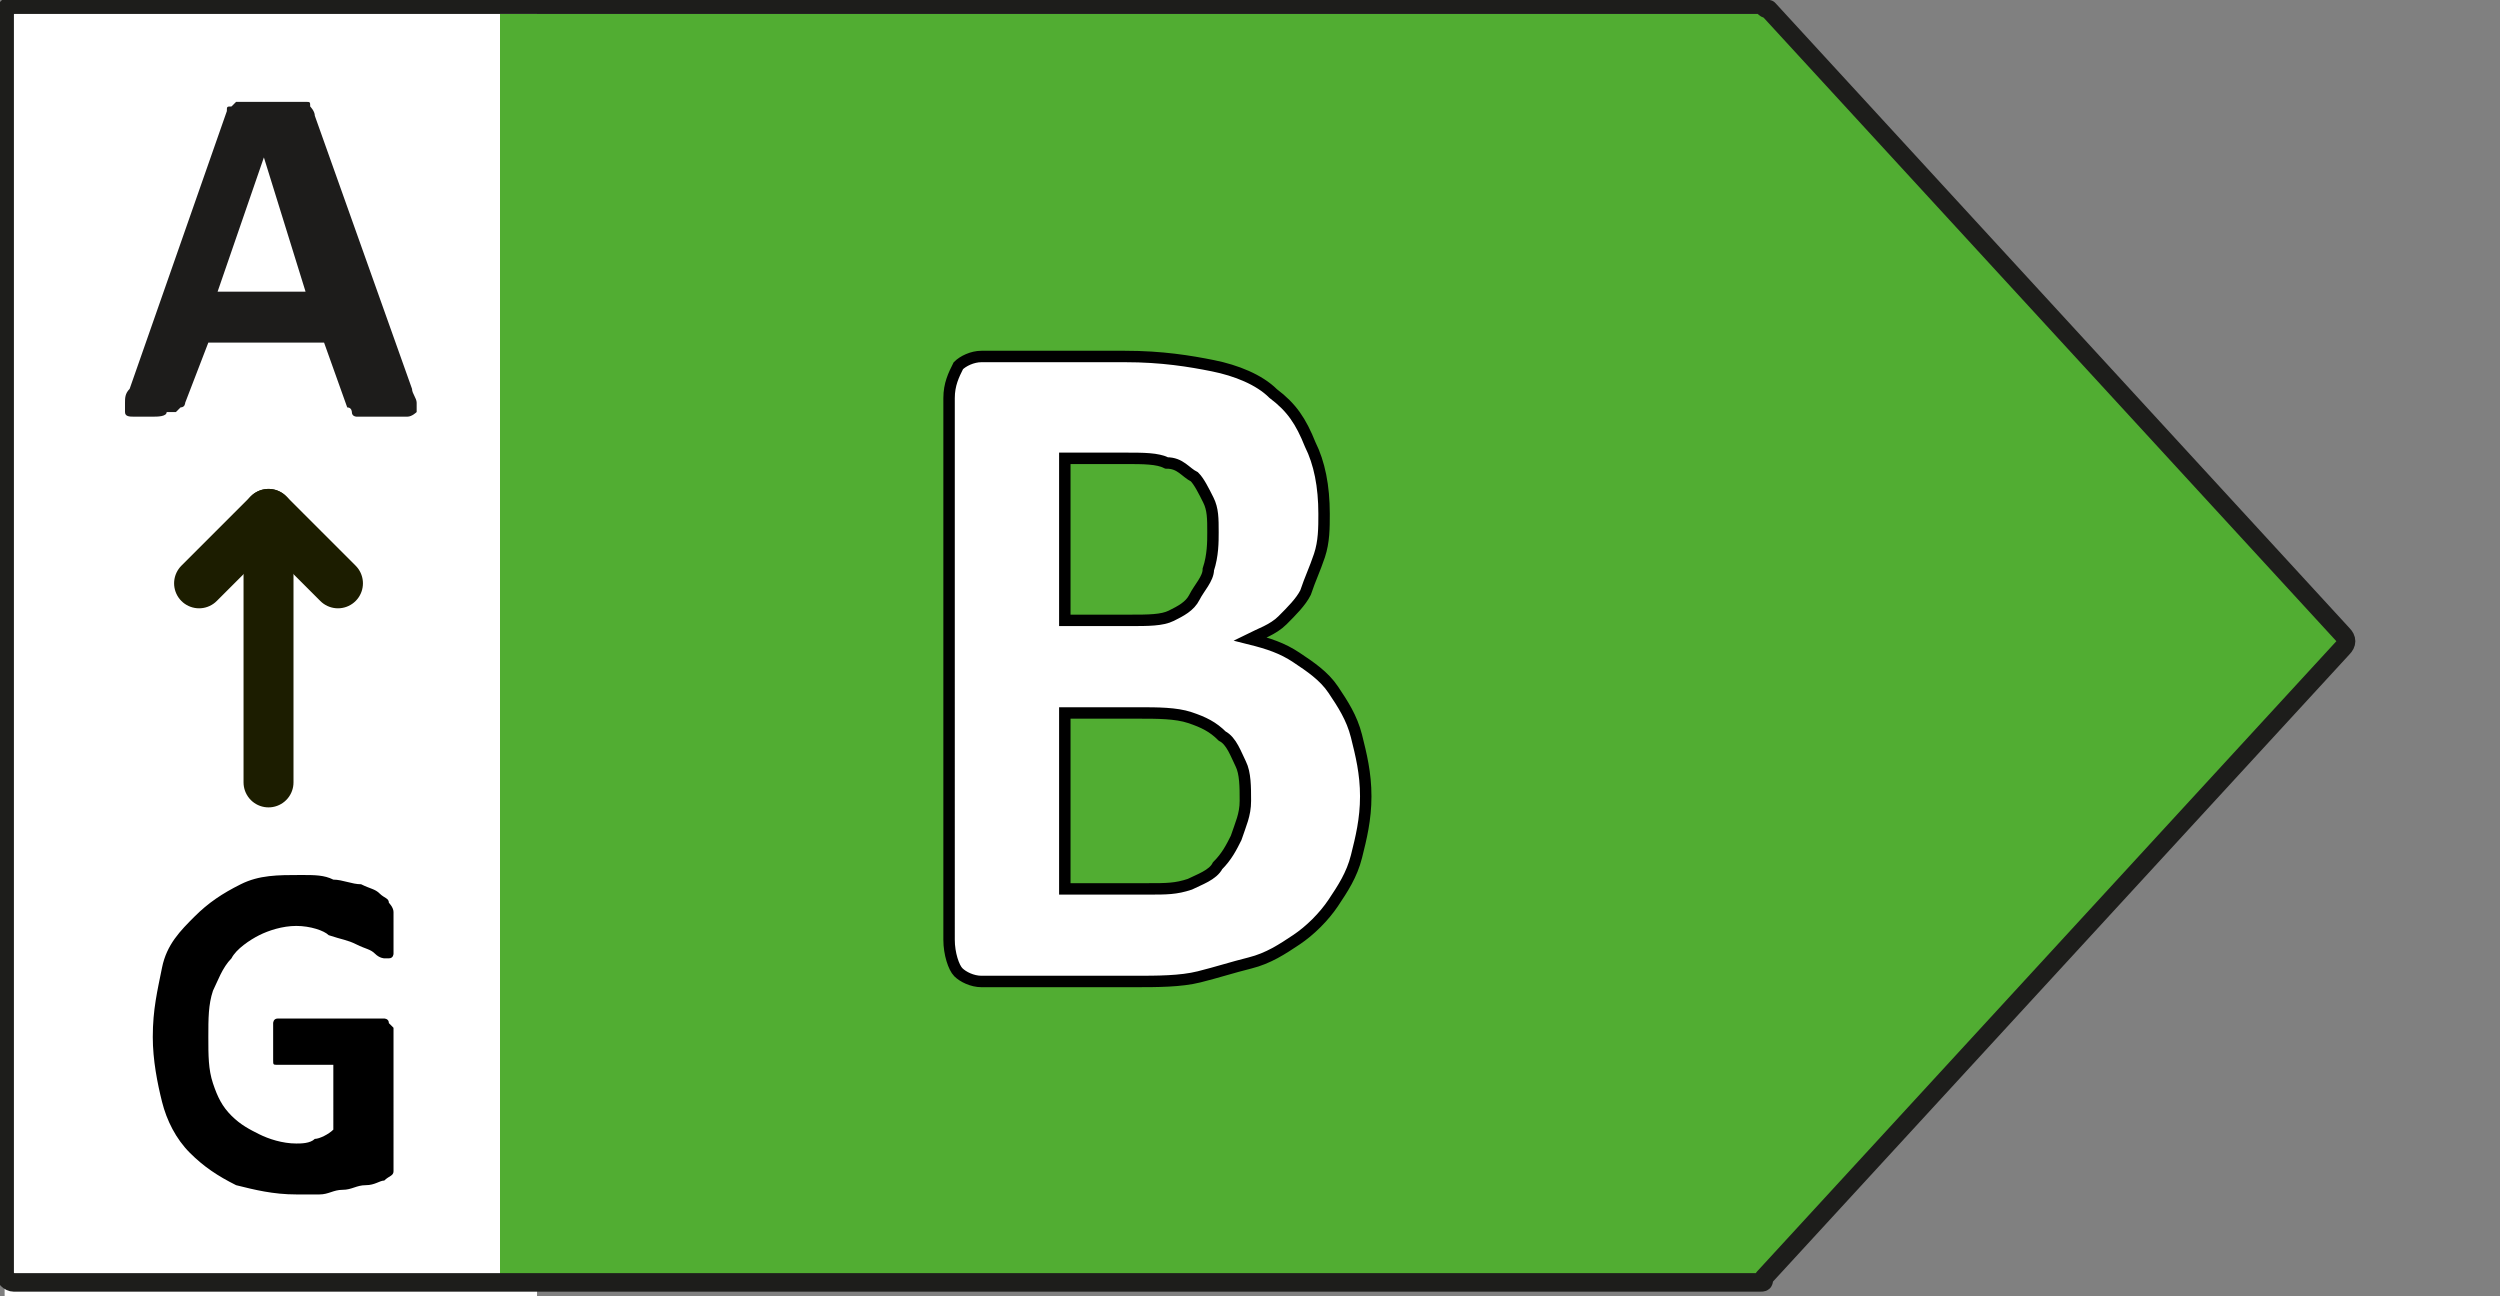 <?xml version="1.0" encoding="utf-8"?>
<!-- Generator: Adobe Illustrator 28.0.0, SVG Export Plug-In . SVG Version: 6.00 Build 0)  -->
<svg version="1.1" id="Laag_1" xmlns="http://www.w3.org/2000/svg" xmlns:xlink="http://www.w3.org/1999/xlink" x="0px" y="0px"
	 viewBox="0 0 54 28" style="enable-background:new 0 0 54 28;" xml:space="preserve">
<rect x="0" y="0" width="54" height="28" fill="#808080" stroke="none"/>
<style type="text/css">
	.st0{fill:#FFFFFF;}
	.st1{fill:#51AD32;}
	.st2{fill:none;stroke:#1D1D1B;stroke-width:0.401;stroke-linejoin:round;stroke-miterlimit:10;}
	.st3{fill:none;stroke:#000000;stroke-width:0.247;stroke-miterlimit:10;}
	.st4{fill:#1D1C1B;}
	.st5{fill:none;stroke:#1C1D00;stroke-width:1.079;stroke-linecap:round;stroke-linejoin:round;stroke-miterlimit:10;}
</style>
<rect x="0.1" y="0" class="st0" width="11.5" height="28"/>
<polygon class="st1" points="10.8,0.3 10.8,27.6 38.3,27.6 50.8,14 38.3,0.3 "/>
<path class="st2" d="M38,0.1H0.3c-0.1,0-0.2,0.1-0.2,0.2v27.2c0,0.1,0.1,0.2,0.2,0.2H38c0.1,0,0.1,0,0.1-0.1l12.5-13.6
	c0.1-0.1,0.1-0.2,0-0.3L38.2,0.2C38.1,0.2,38.1,0.1,38,0.1z"/>
<g>
	<path class="st0" d="M29.5,17.2c0,0.5-0.1,0.9-0.2,1.3c-0.1,0.4-0.3,0.7-0.5,1c-0.2,0.3-0.5,0.6-0.8,0.8c-0.3,0.2-0.6,0.4-1,0.5
		c-0.4,0.1-0.7,0.2-1.1,0.3c-0.4,0.1-0.9,0.1-1.4,0.1h-3.3c-0.2,0-0.4-0.1-0.5-0.2c-0.1-0.1-0.2-0.4-0.2-0.7V8.6
		c0-0.3,0.1-0.5,0.2-0.7c0.1-0.1,0.3-0.2,0.5-0.2h3.1c0.8,0,1.4,0.1,1.9,0.2c0.5,0.1,1,0.3,1.3,0.6c0.4,0.3,0.6,0.6,0.8,1.1
		c0.2,0.4,0.3,0.9,0.3,1.5c0,0.3,0,0.6-0.1,0.9c-0.1,0.3-0.2,0.5-0.3,0.8c-0.1,0.2-0.3,0.4-0.5,0.6c-0.2,0.2-0.5,0.3-0.7,0.4
		c0.4,0.1,0.7,0.2,1,0.4c0.3,0.2,0.6,0.4,0.8,0.7c0.2,0.3,0.4,0.6,0.5,1S29.5,16.7,29.5,17.2z M26.2,11.5c0-0.3,0-0.5-0.1-0.7
		c-0.1-0.2-0.2-0.4-0.3-0.5c-0.2-0.1-0.3-0.3-0.6-0.3c-0.2-0.1-0.5-0.1-0.9-0.1H23v3.5h1.4c0.4,0,0.7,0,0.9-0.1
		c0.2-0.1,0.4-0.2,0.5-0.4c0.1-0.2,0.3-0.4,0.3-0.6C26.2,12,26.2,11.7,26.2,11.5z M26.9,17.3c0-0.3,0-0.6-0.1-0.8
		c-0.1-0.2-0.2-0.5-0.4-0.6c-0.2-0.2-0.4-0.3-0.7-0.4c-0.3-0.1-0.7-0.1-1.1-0.1H23v3.8h1.8c0.4,0,0.6,0,0.9-0.1
		c0.2-0.1,0.5-0.2,0.6-0.4c0.2-0.2,0.3-0.4,0.4-0.6C26.8,17.8,26.9,17.6,26.9,17.3z"/>
</g>
<g>
	<path class="st3" d="M29.5,17.2c0,0.5-0.1,0.9-0.2,1.3c-0.1,0.4-0.3,0.7-0.5,1c-0.2,0.3-0.5,0.6-0.8,0.8c-0.3,0.2-0.6,0.4-1,0.5
		c-0.4,0.1-0.7,0.2-1.1,0.3c-0.4,0.1-0.9,0.1-1.4,0.1h-3.3c-0.2,0-0.4-0.1-0.5-0.2c-0.1-0.1-0.2-0.4-0.2-0.7V8.6
		c0-0.3,0.1-0.5,0.2-0.7c0.1-0.1,0.3-0.2,0.5-0.2h3.1c0.8,0,1.4,0.1,1.9,0.2c0.5,0.1,1,0.3,1.3,0.6c0.4,0.3,0.6,0.6,0.8,1.1
		c0.2,0.4,0.3,0.9,0.3,1.5c0,0.3,0,0.6-0.1,0.9c-0.1,0.3-0.2,0.5-0.3,0.8c-0.1,0.2-0.3,0.4-0.5,0.6c-0.2,0.2-0.5,0.3-0.7,0.4
		c0.4,0.1,0.7,0.2,1,0.4c0.3,0.2,0.6,0.4,0.8,0.7c0.2,0.3,0.4,0.6,0.5,1S29.5,16.7,29.5,17.2z M26.2,11.5c0-0.3,0-0.5-0.1-0.7
		c-0.1-0.2-0.2-0.4-0.3-0.5c-0.2-0.1-0.3-0.3-0.6-0.3c-0.2-0.1-0.5-0.1-0.9-0.1H23v3.5h1.4c0.4,0,0.7,0,0.9-0.1
		c0.2-0.1,0.4-0.2,0.5-0.4c0.1-0.2,0.3-0.4,0.3-0.6C26.2,12,26.2,11.7,26.2,11.5z M26.9,17.3c0-0.3,0-0.6-0.1-0.8
		c-0.1-0.2-0.2-0.5-0.4-0.6c-0.2-0.2-0.4-0.3-0.7-0.4c-0.3-0.1-0.7-0.1-1.1-0.1H23v3.8h1.8c0.4,0,0.6,0,0.9-0.1
		c0.2-0.1,0.5-0.2,0.6-0.4c0.2-0.2,0.3-0.4,0.4-0.6C26.8,17.8,26.9,17.6,26.9,17.3z"/>
</g>
<g>
	<path class="st4" d="M8.9,8.4c0,0.1,0.1,0.2,0.1,0.3c0,0.1,0,0.1,0,0.2c0,0-0.1,0.1-0.2,0.1C8.6,9,8.5,9,8.3,9C8.1,9,8,9,7.9,9
		c-0.1,0-0.2,0-0.2,0s-0.1,0-0.1-0.1c0,0,0-0.1-0.1-0.1L7,7.4H4.5L4,8.7c0,0,0,0.1-0.1,0.1c0,0-0.1,0.1-0.1,0.1c-0.1,0-0.1,0-0.2,0
		C3.6,9,3.4,9,3.3,9C3.1,9,3,9,2.9,9c-0.1,0-0.2,0-0.2-0.1c0,0,0-0.1,0-0.2c0-0.1,0-0.2,0.1-0.3l2.1-6c0-0.1,0-0.1,0.1-0.1
		c0,0,0.1-0.1,0.1-0.1c0.1,0,0.1,0,0.3,0c0.1,0,0.3,0,0.4,0c0.2,0,0.4,0,0.5,0c0.1,0,0.2,0,0.3,0c0.1,0,0.1,0,0.1,0.1
		c0,0,0.1,0.1,0.1,0.2L8.9,8.4z M5.7,3.4L5.7,3.4l-1,2.9h1.9L5.7,3.4z"/>
</g>
<line class="st5" x1="5.8" y1="16.9" x2="5.8" y2="11.1"/>
<polyline class="st5" points="7.3,12.6 5.8,11.1 4.3,12.6 "/>
<g>
	<path d="M8.5,20.1c0,0.1,0,0.2,0,0.3c0,0.1,0,0.1,0,0.2c0,0,0,0.1-0.1,0.1c0,0,0,0-0.1,0c0,0-0.1,0-0.2-0.1
		c-0.1-0.1-0.2-0.1-0.4-0.2c-0.2-0.1-0.3-0.1-0.6-0.2C7,20.1,6.7,20,6.4,20c-0.3,0-0.6,0.1-0.8,0.2c-0.2,0.1-0.5,0.3-0.6,0.5
		c-0.2,0.2-0.3,0.5-0.4,0.7c-0.1,0.3-0.1,0.6-0.1,1c0,0.4,0,0.7,0.1,1c0.1,0.3,0.2,0.5,0.4,0.7c0.2,0.2,0.4,0.3,0.6,0.4
		c0.2,0.1,0.5,0.2,0.8,0.2c0.1,0,0.3,0,0.4-0.1c0.1,0,0.3-0.1,0.4-0.2V23H6c-0.1,0-0.1,0-0.1-0.1c0-0.1,0-0.2,0-0.4
		c0-0.1,0-0.2,0-0.2c0-0.1,0-0.1,0-0.2c0,0,0-0.1,0.1-0.1c0,0,0,0,0.1,0h2.1c0.1,0,0.1,0,0.1,0c0,0,0.1,0,0.1,0.1
		c0,0,0.1,0.1,0.1,0.1c0,0.1,0,0.1,0,0.2V25c0,0.1,0,0.2,0,0.3c0,0.1-0.1,0.1-0.2,0.2c-0.1,0-0.2,0.1-0.4,0.1
		c-0.2,0-0.3,0.1-0.5,0.1c-0.2,0-0.3,0.1-0.5,0.1c-0.2,0-0.3,0-0.5,0c-0.5,0-0.9-0.1-1.3-0.2c-0.4-0.2-0.7-0.4-1-0.7
		c-0.3-0.3-0.5-0.7-0.6-1.1c-0.1-0.4-0.2-0.9-0.2-1.4c0-0.6,0.1-1,0.2-1.5s0.4-0.8,0.7-1.1c0.3-0.3,0.6-0.5,1-0.7
		c0.4-0.2,0.8-0.2,1.3-0.2c0.3,0,0.5,0,0.7,0.1c0.2,0,0.4,0.1,0.6,0.1c0.2,0.1,0.3,0.1,0.4,0.2c0.1,0.1,0.2,0.1,0.2,0.2
		c0,0,0.1,0.1,0.1,0.2C8.5,19.8,8.5,19.9,8.5,20.1z"/>
</g>
</svg>
